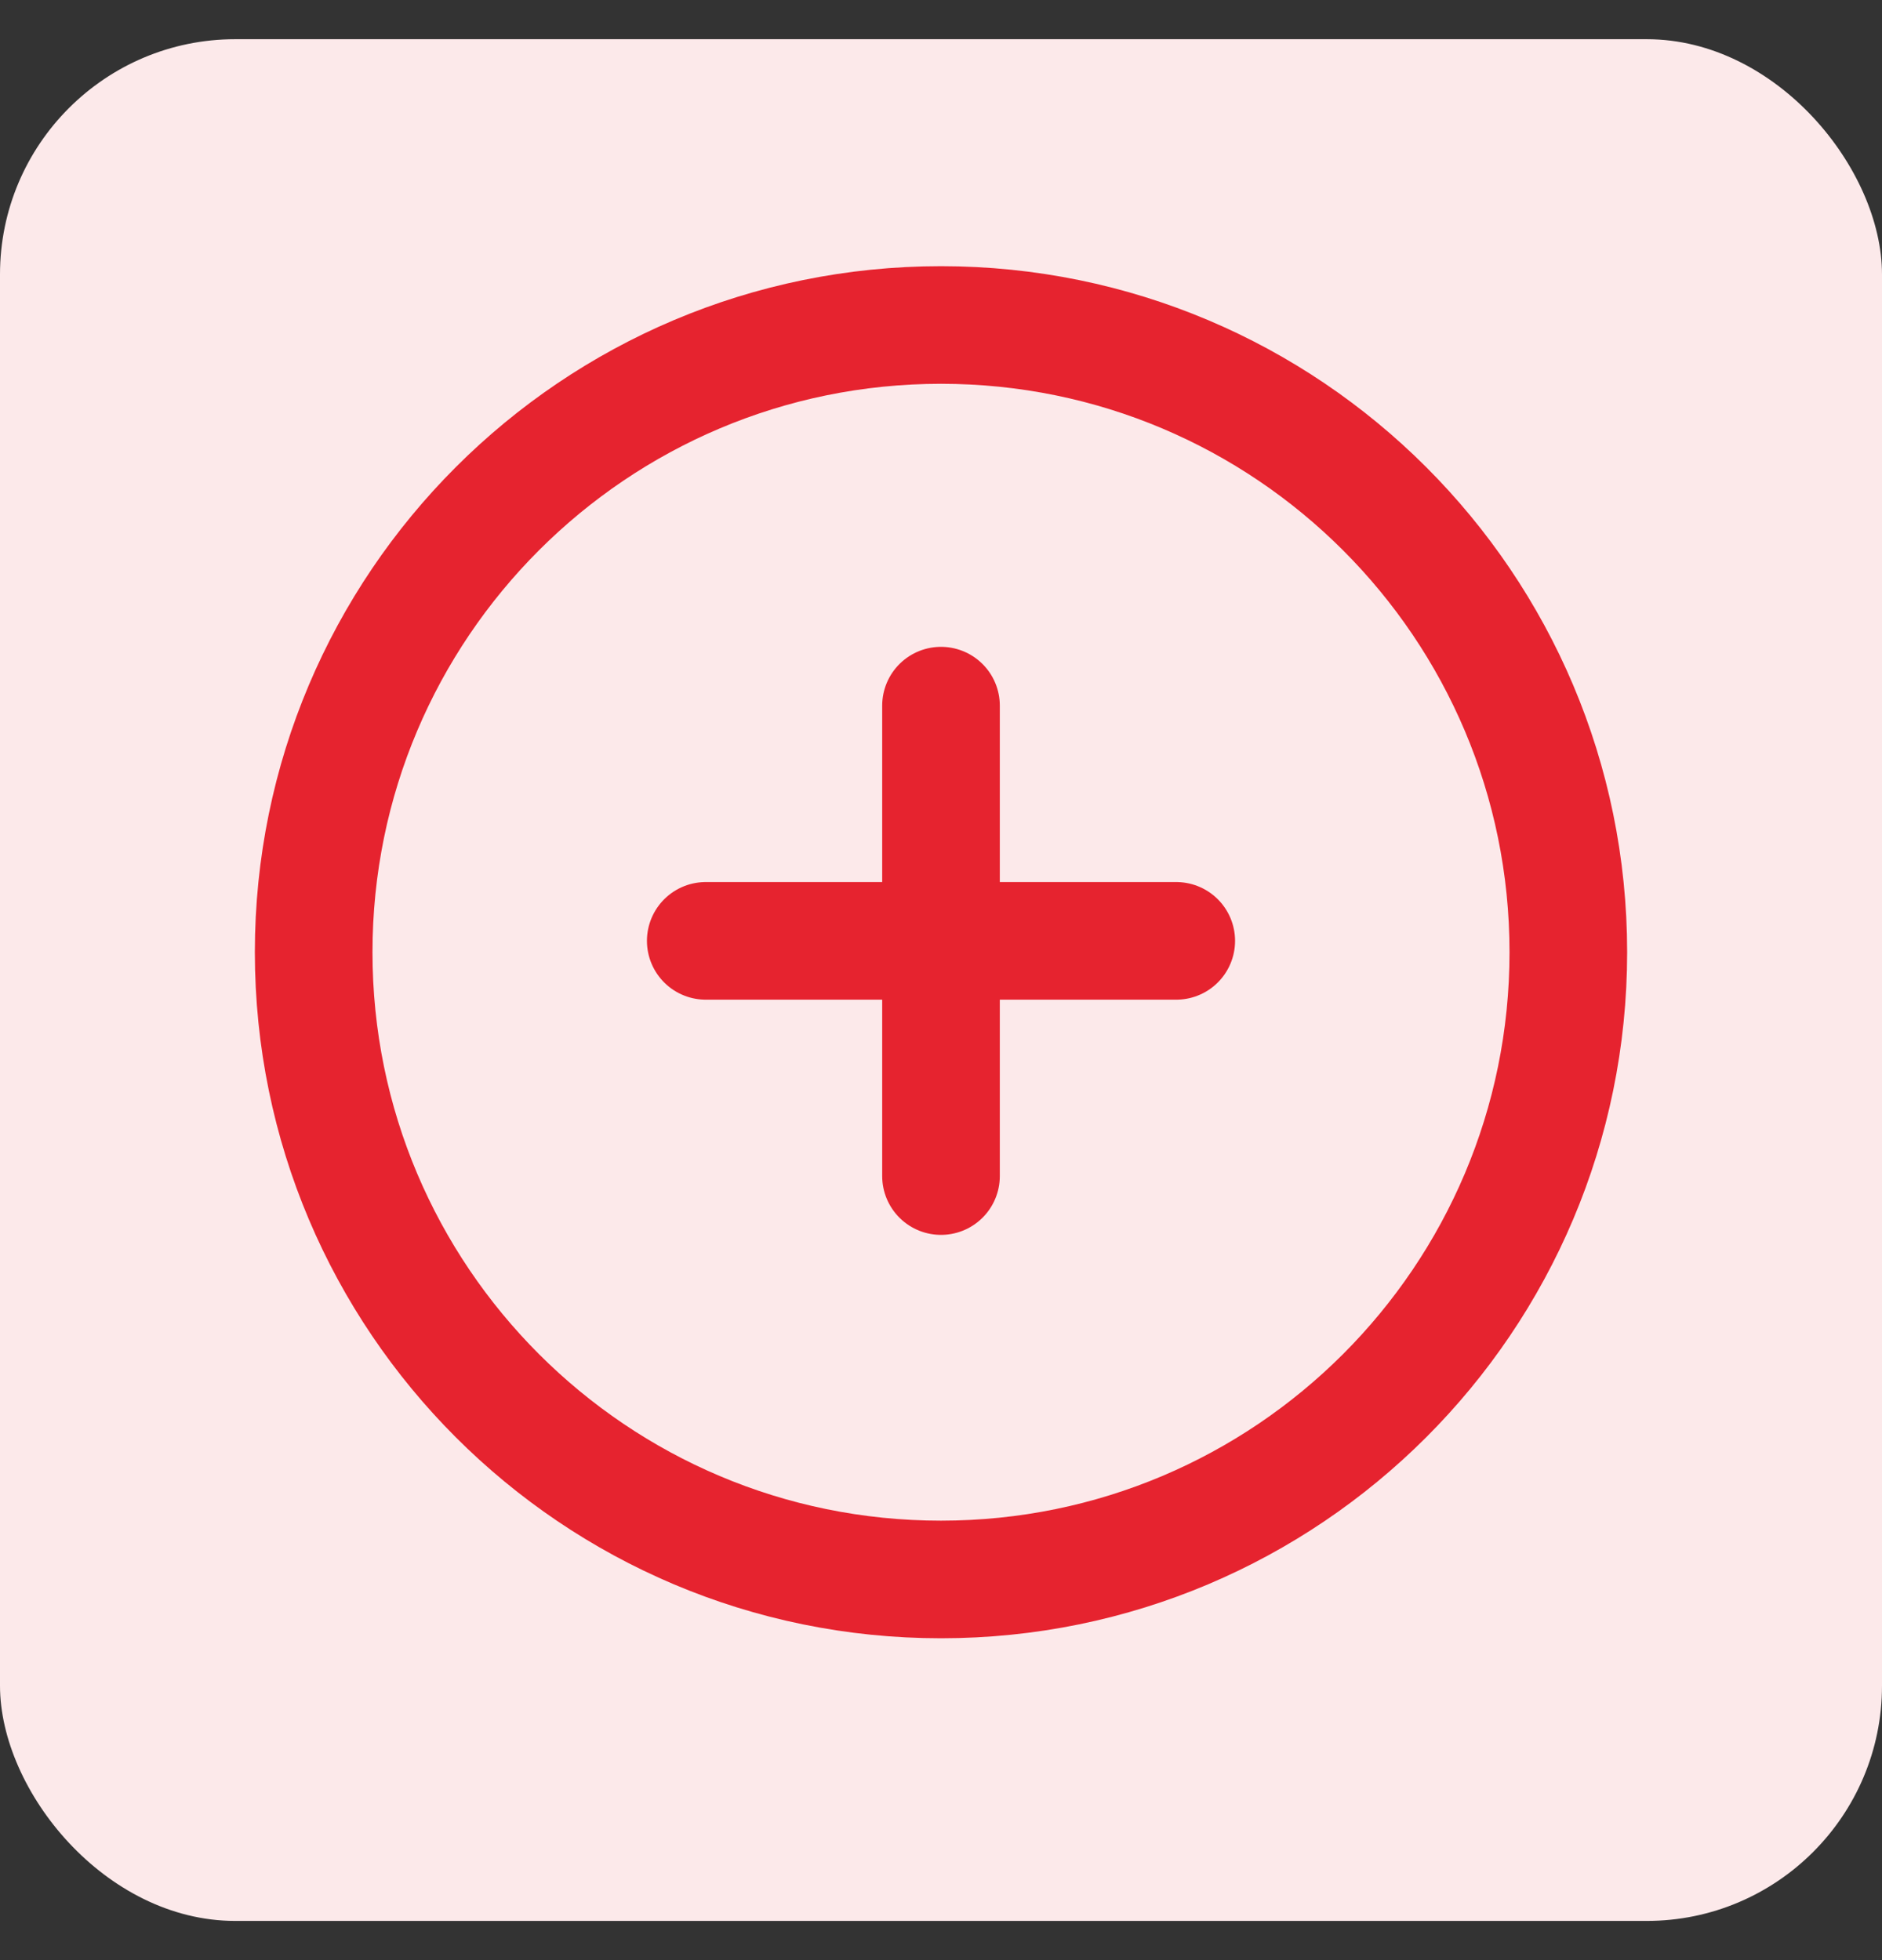 <svg width="24" height="25" viewBox="0 0 24 25" fill="none" xmlns="http://www.w3.org/2000/svg">
<rect x="0" y="0" width="24" height="25" fill="#333333" stroke="none"/>
<rect y="0.5" width="24" height="24" rx="3" fill="#FCE9EA"/>
<path d="M12 20.145C16.418 20.145 20 16.563 20 12.145C20 7.726 16.418 4.145 12 4.145C7.582 4.145 4 7.726 4 12.145C4 16.563 7.582 20.145 12 20.145Z" stroke="#E6232F" stroke-width="1.5" stroke-linecap="round" stroke-linejoin="round"/>
<path d="M12 15V9" stroke="#E6232F" stroke-width="1.5" stroke-linecap="round" stroke-linejoin="round"/>
<path d="M9 12L15 12" stroke="#E6232F" stroke-width="1.5" stroke-linecap="round" stroke-linejoin="round"/>
</svg>
